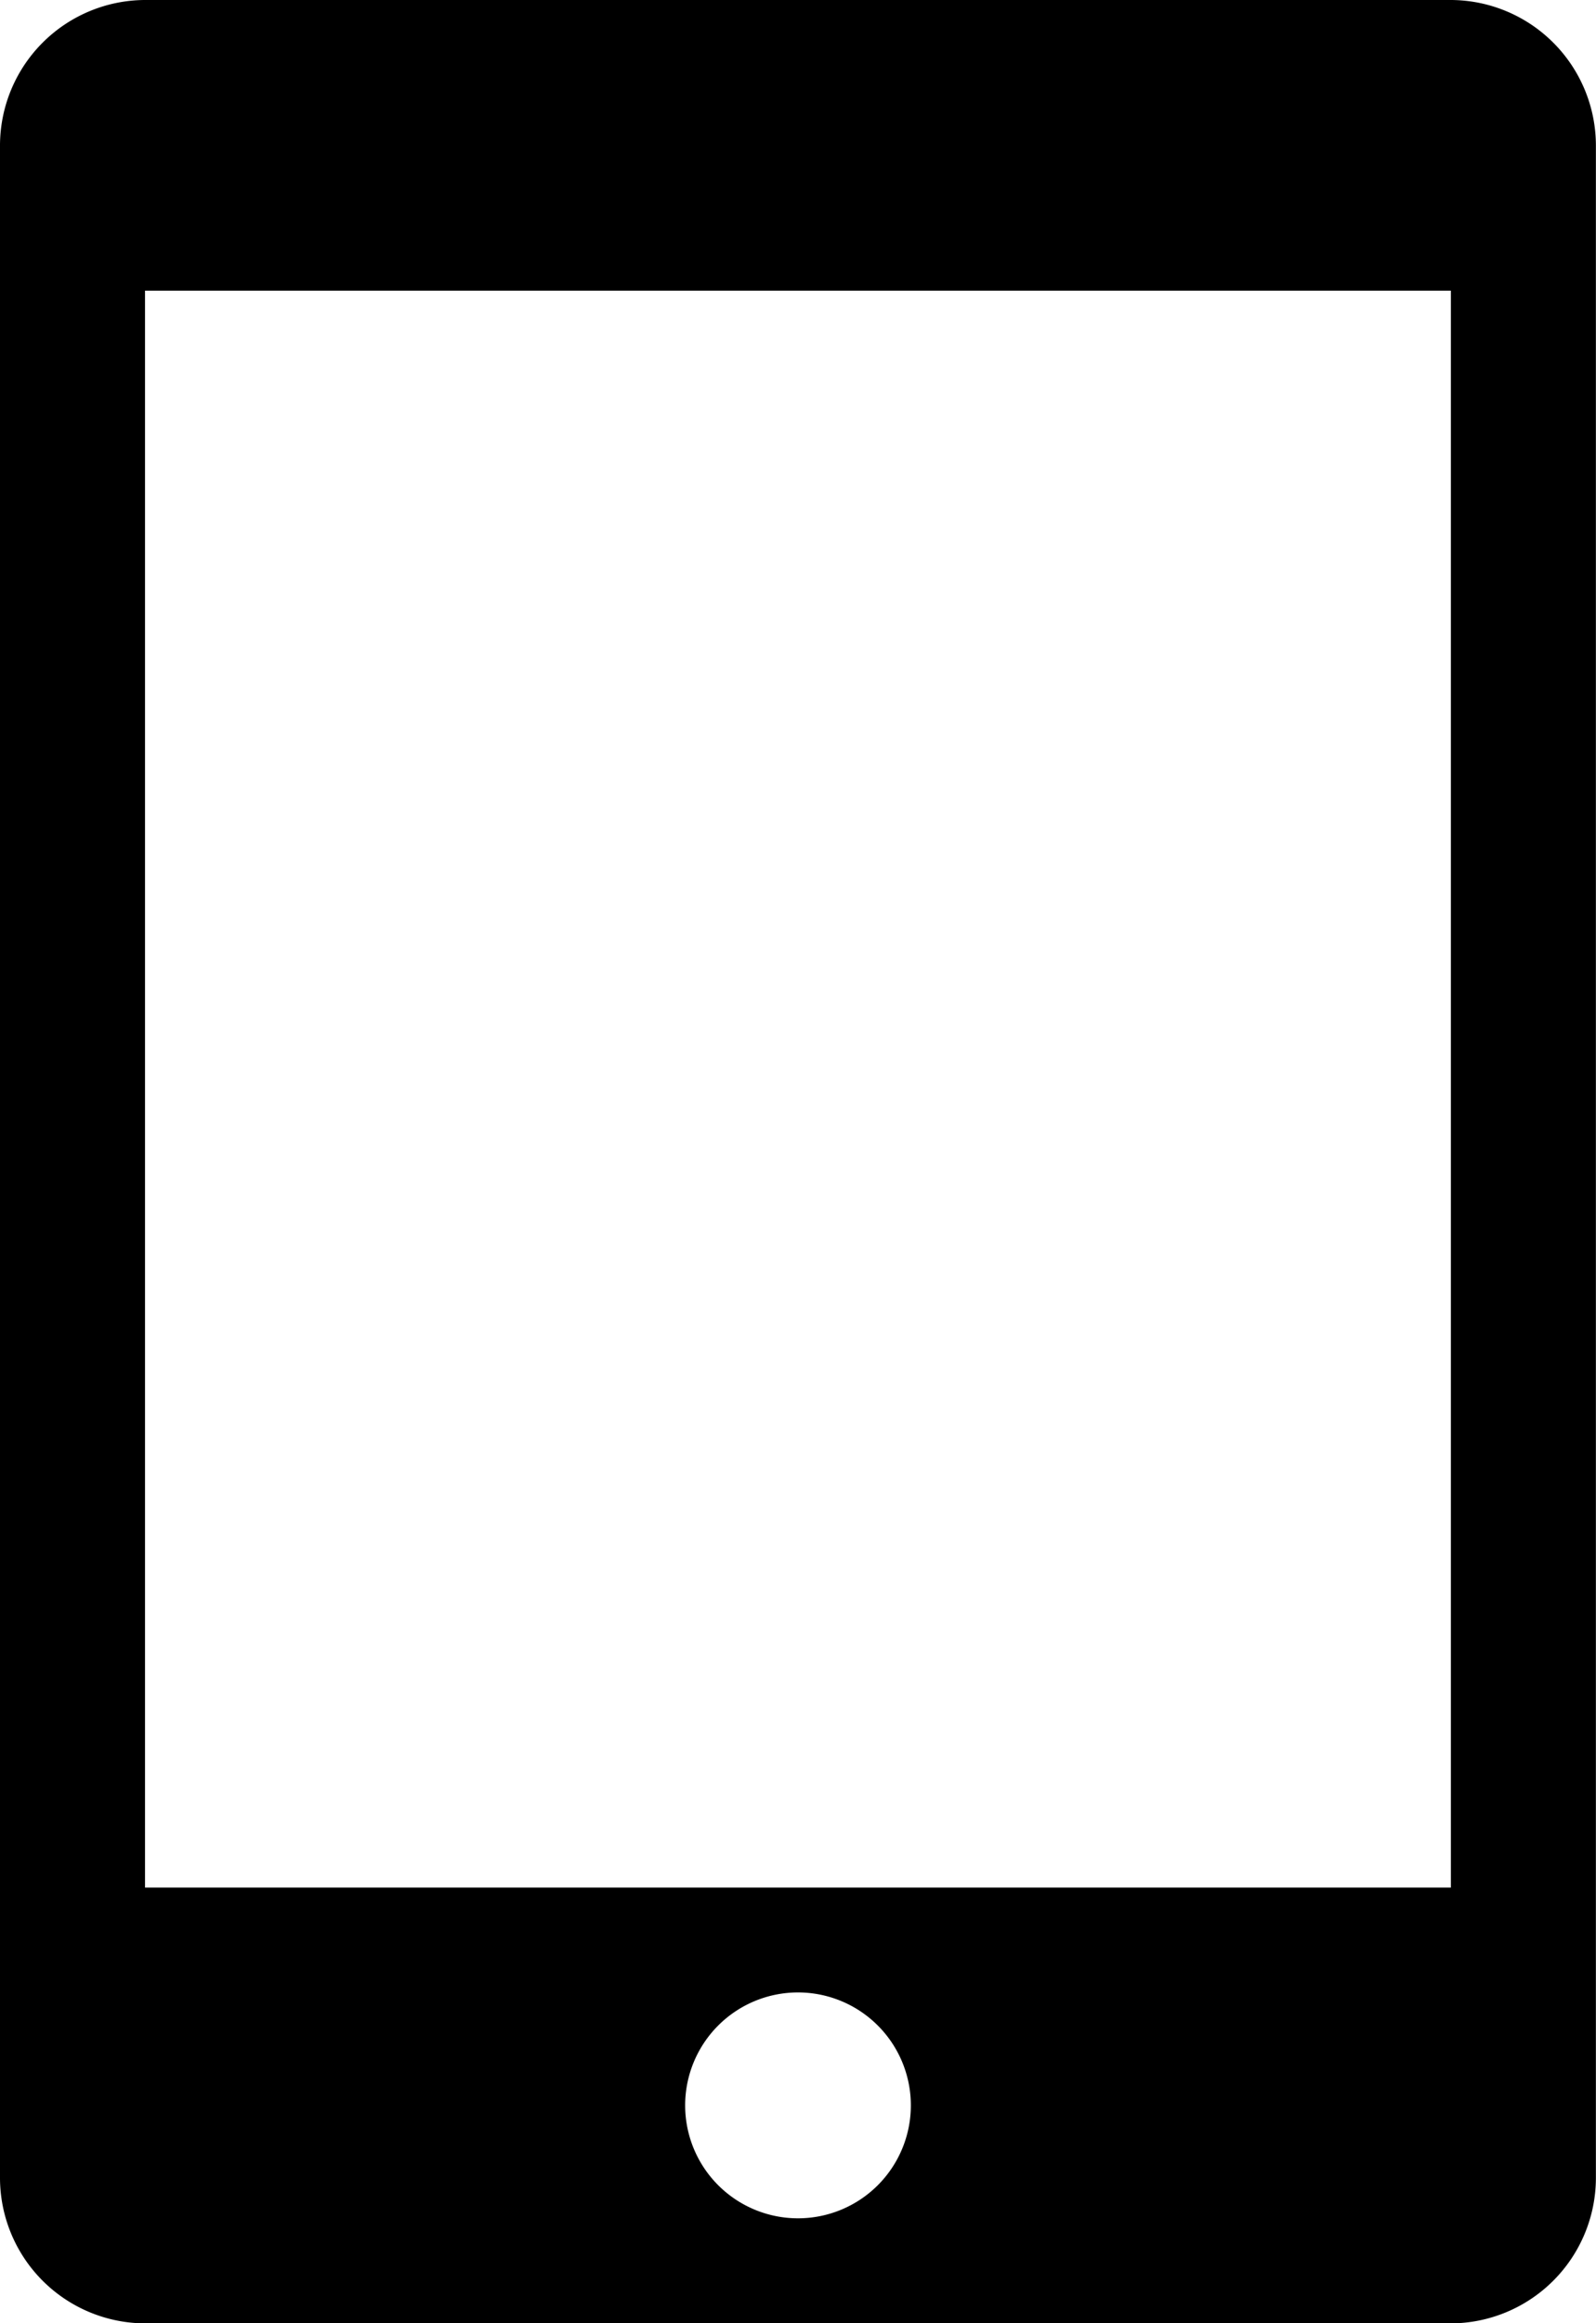 <svg xmlns="http://www.w3.org/2000/svg" 
width="15.232" height="22.155" viewBox="0 0 15.232 22.155">
<path d="M20.274,1.928H7.811A1.389,1.389,0,0,0,6.427,3.313V22.7a1.389,1.389,0,0,0,1.385,1.385H20.274A1.389,1.389,0,0,0,21.658,22.7V3.313A1.389,1.389,0,0,0,20.274,1.928ZM14.043,23.083a1.077,1.077,0,1,1,1.077-1.077A1.077,1.077,0,0,1,14.043,23.083Zm6.231-3.154H7.811V4.7H20.274Z" transform="translate(-6.427 -1.928)"/>
</svg>